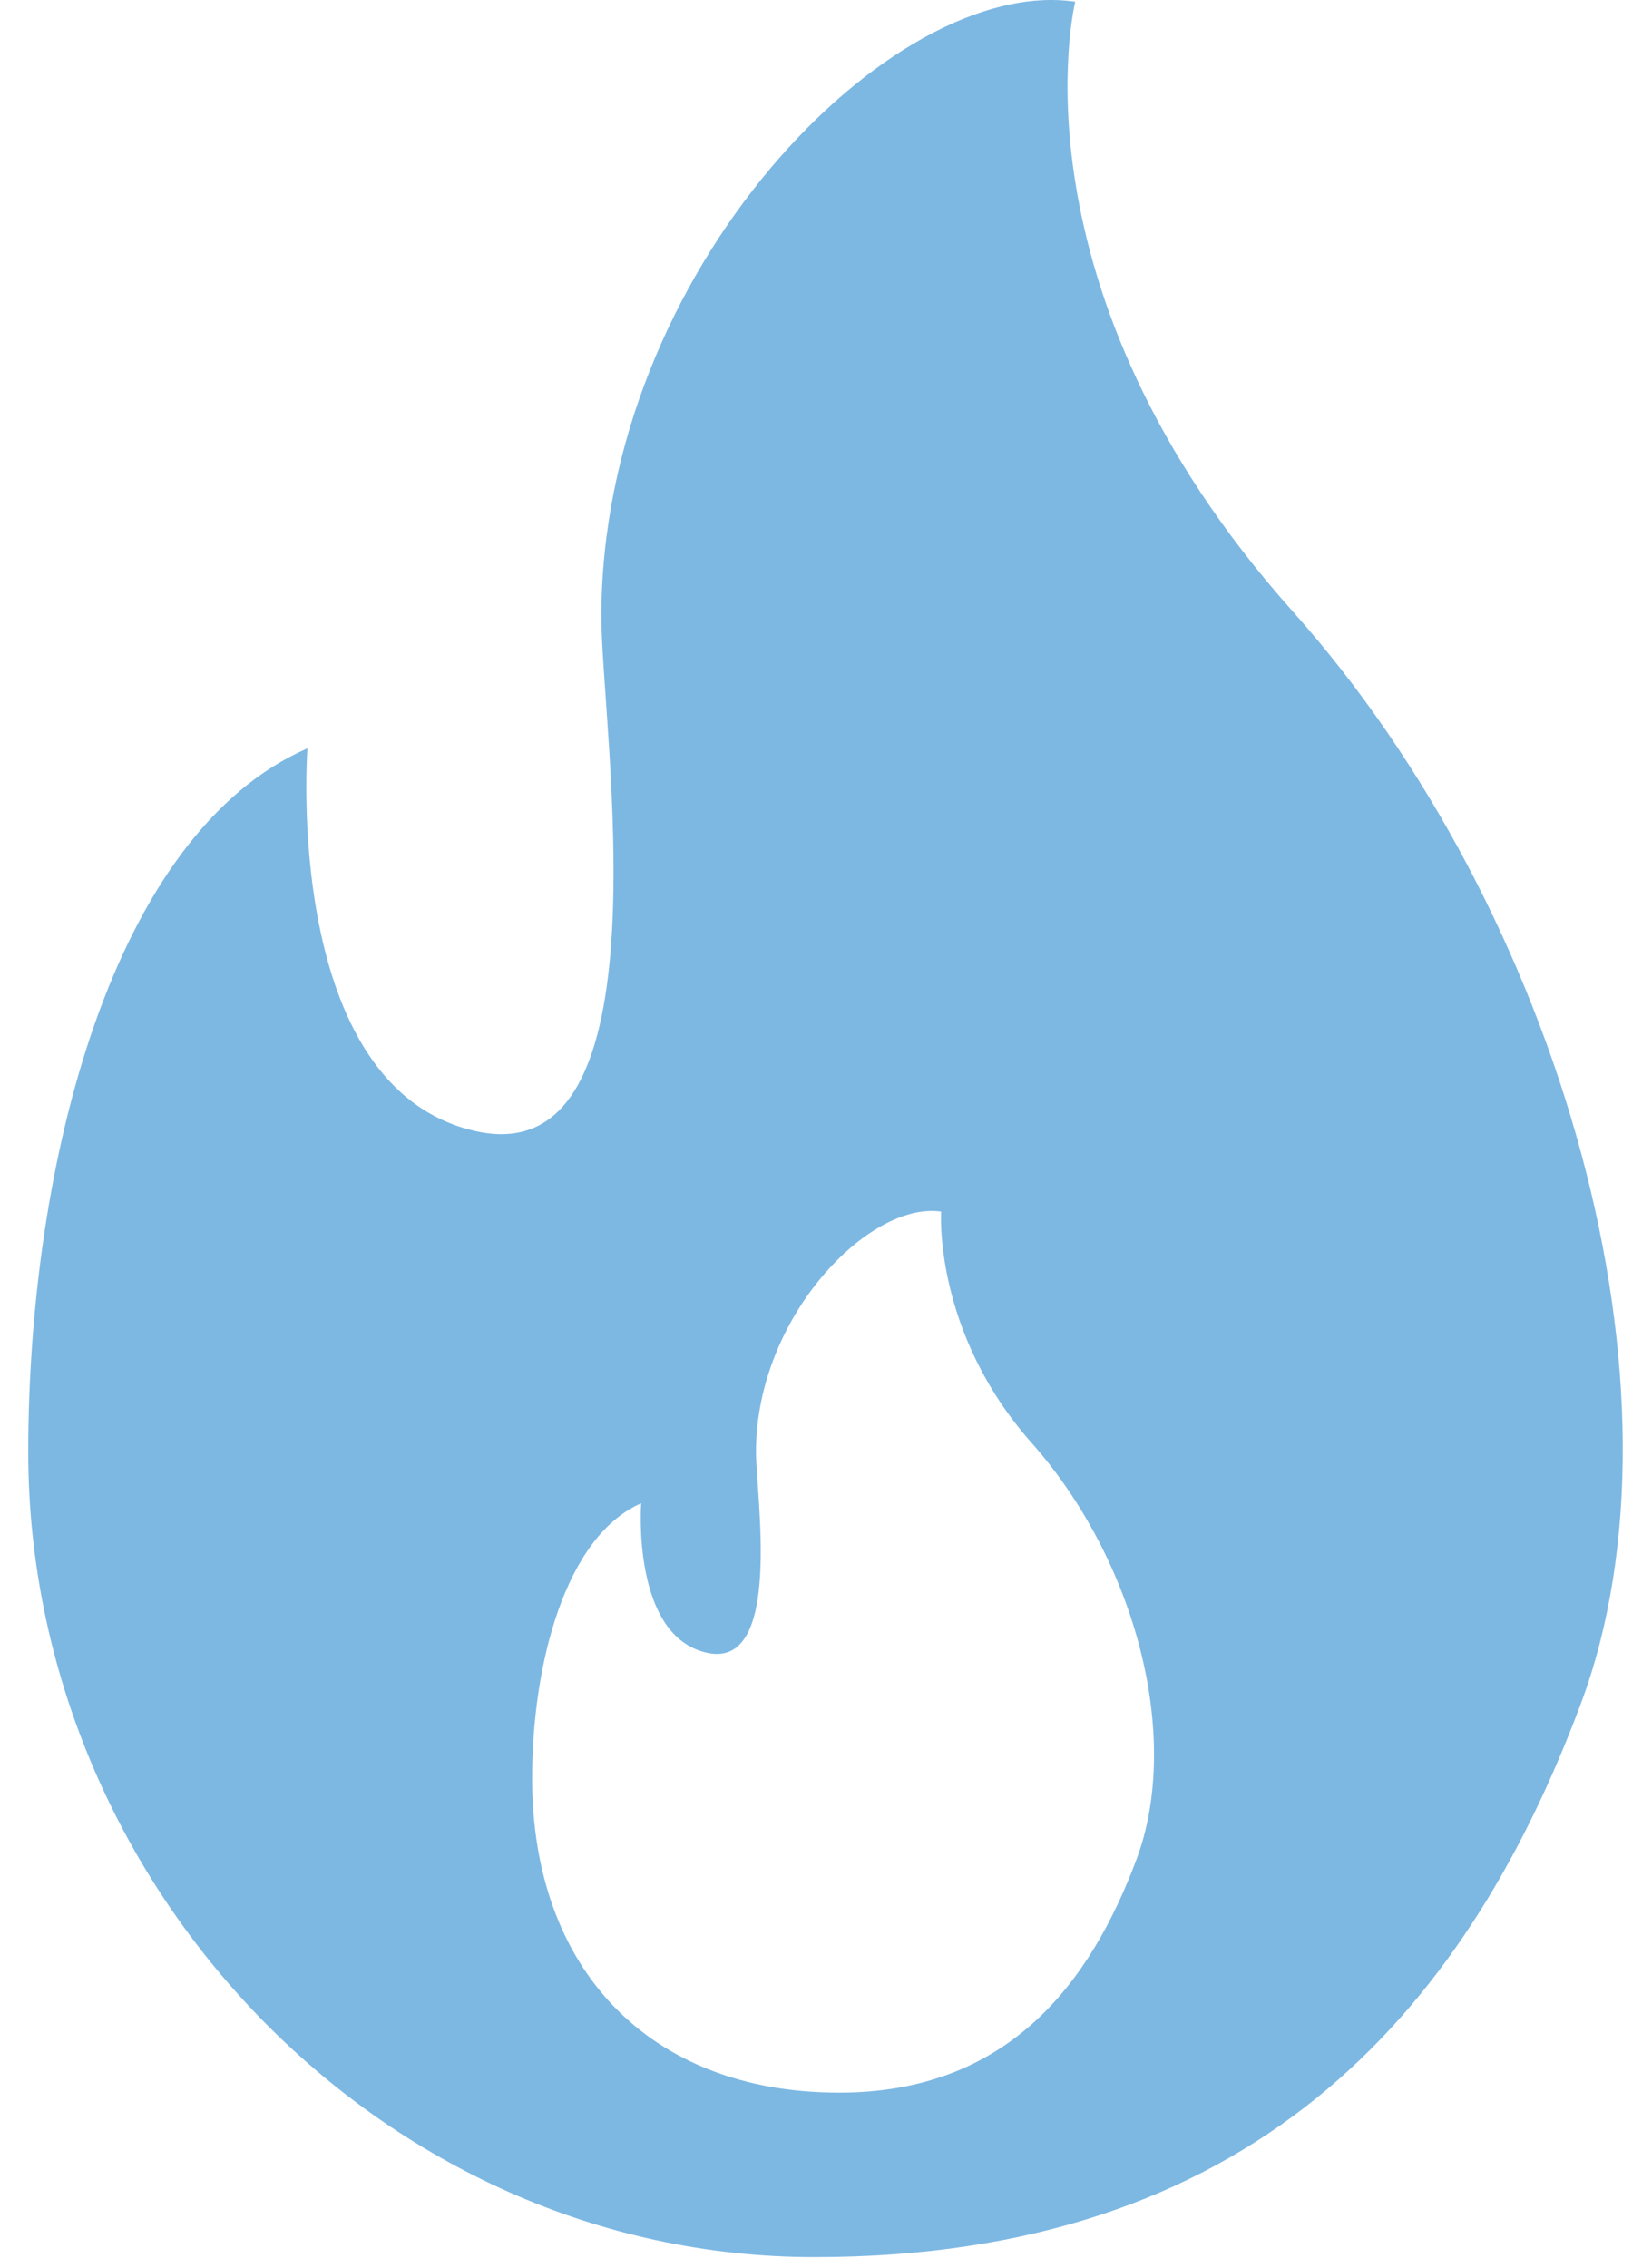 <svg width="42" height="58" viewBox="0 0 42 58" fill="none" xmlns="http://www.w3.org/2000/svg">
<g clip-path="url(#clip0_271_3968)">
<path d="M33.065 15.632C25.688 7.366 27.503 0.044 27.503 0.044C22.805 -0.649 15.382 6.937 15.382 15.773C15.382 18.62 17.168 30.017 12.187 28.928C7.206 27.84 7.864 19.135 7.864 19.135C2.884 21.312 0.723 29.72 0.723 37.14C0.723 48.165 9.743 57.715 20.832 57.715C31.92 57.715 37.417 51.609 40.424 43.596C43.43 35.584 39.928 23.321 33.065 15.632ZM29.065 47.558C27.89 50.689 25.798 53.51 21.466 53.51C16.6 53.51 13.611 50.342 13.611 45.472C13.611 42.574 14.455 39.289 16.4 38.44C16.4 38.44 16.143 41.84 18.089 42.264C20.034 42.689 19.337 38.238 19.337 37.125C19.337 33.673 22.237 30.71 24.073 30.981C24.073 30.981 23.867 34.048 26.386 36.894C29.054 39.909 30.24 44.429 29.065 47.558Z" fill="#7DB8E3"/>
</g>
<defs>
<clipPath id="clip0_271_3968">
<rect width="42" height="58" fill="white"/>
</clipPath>
</defs>
</svg>
